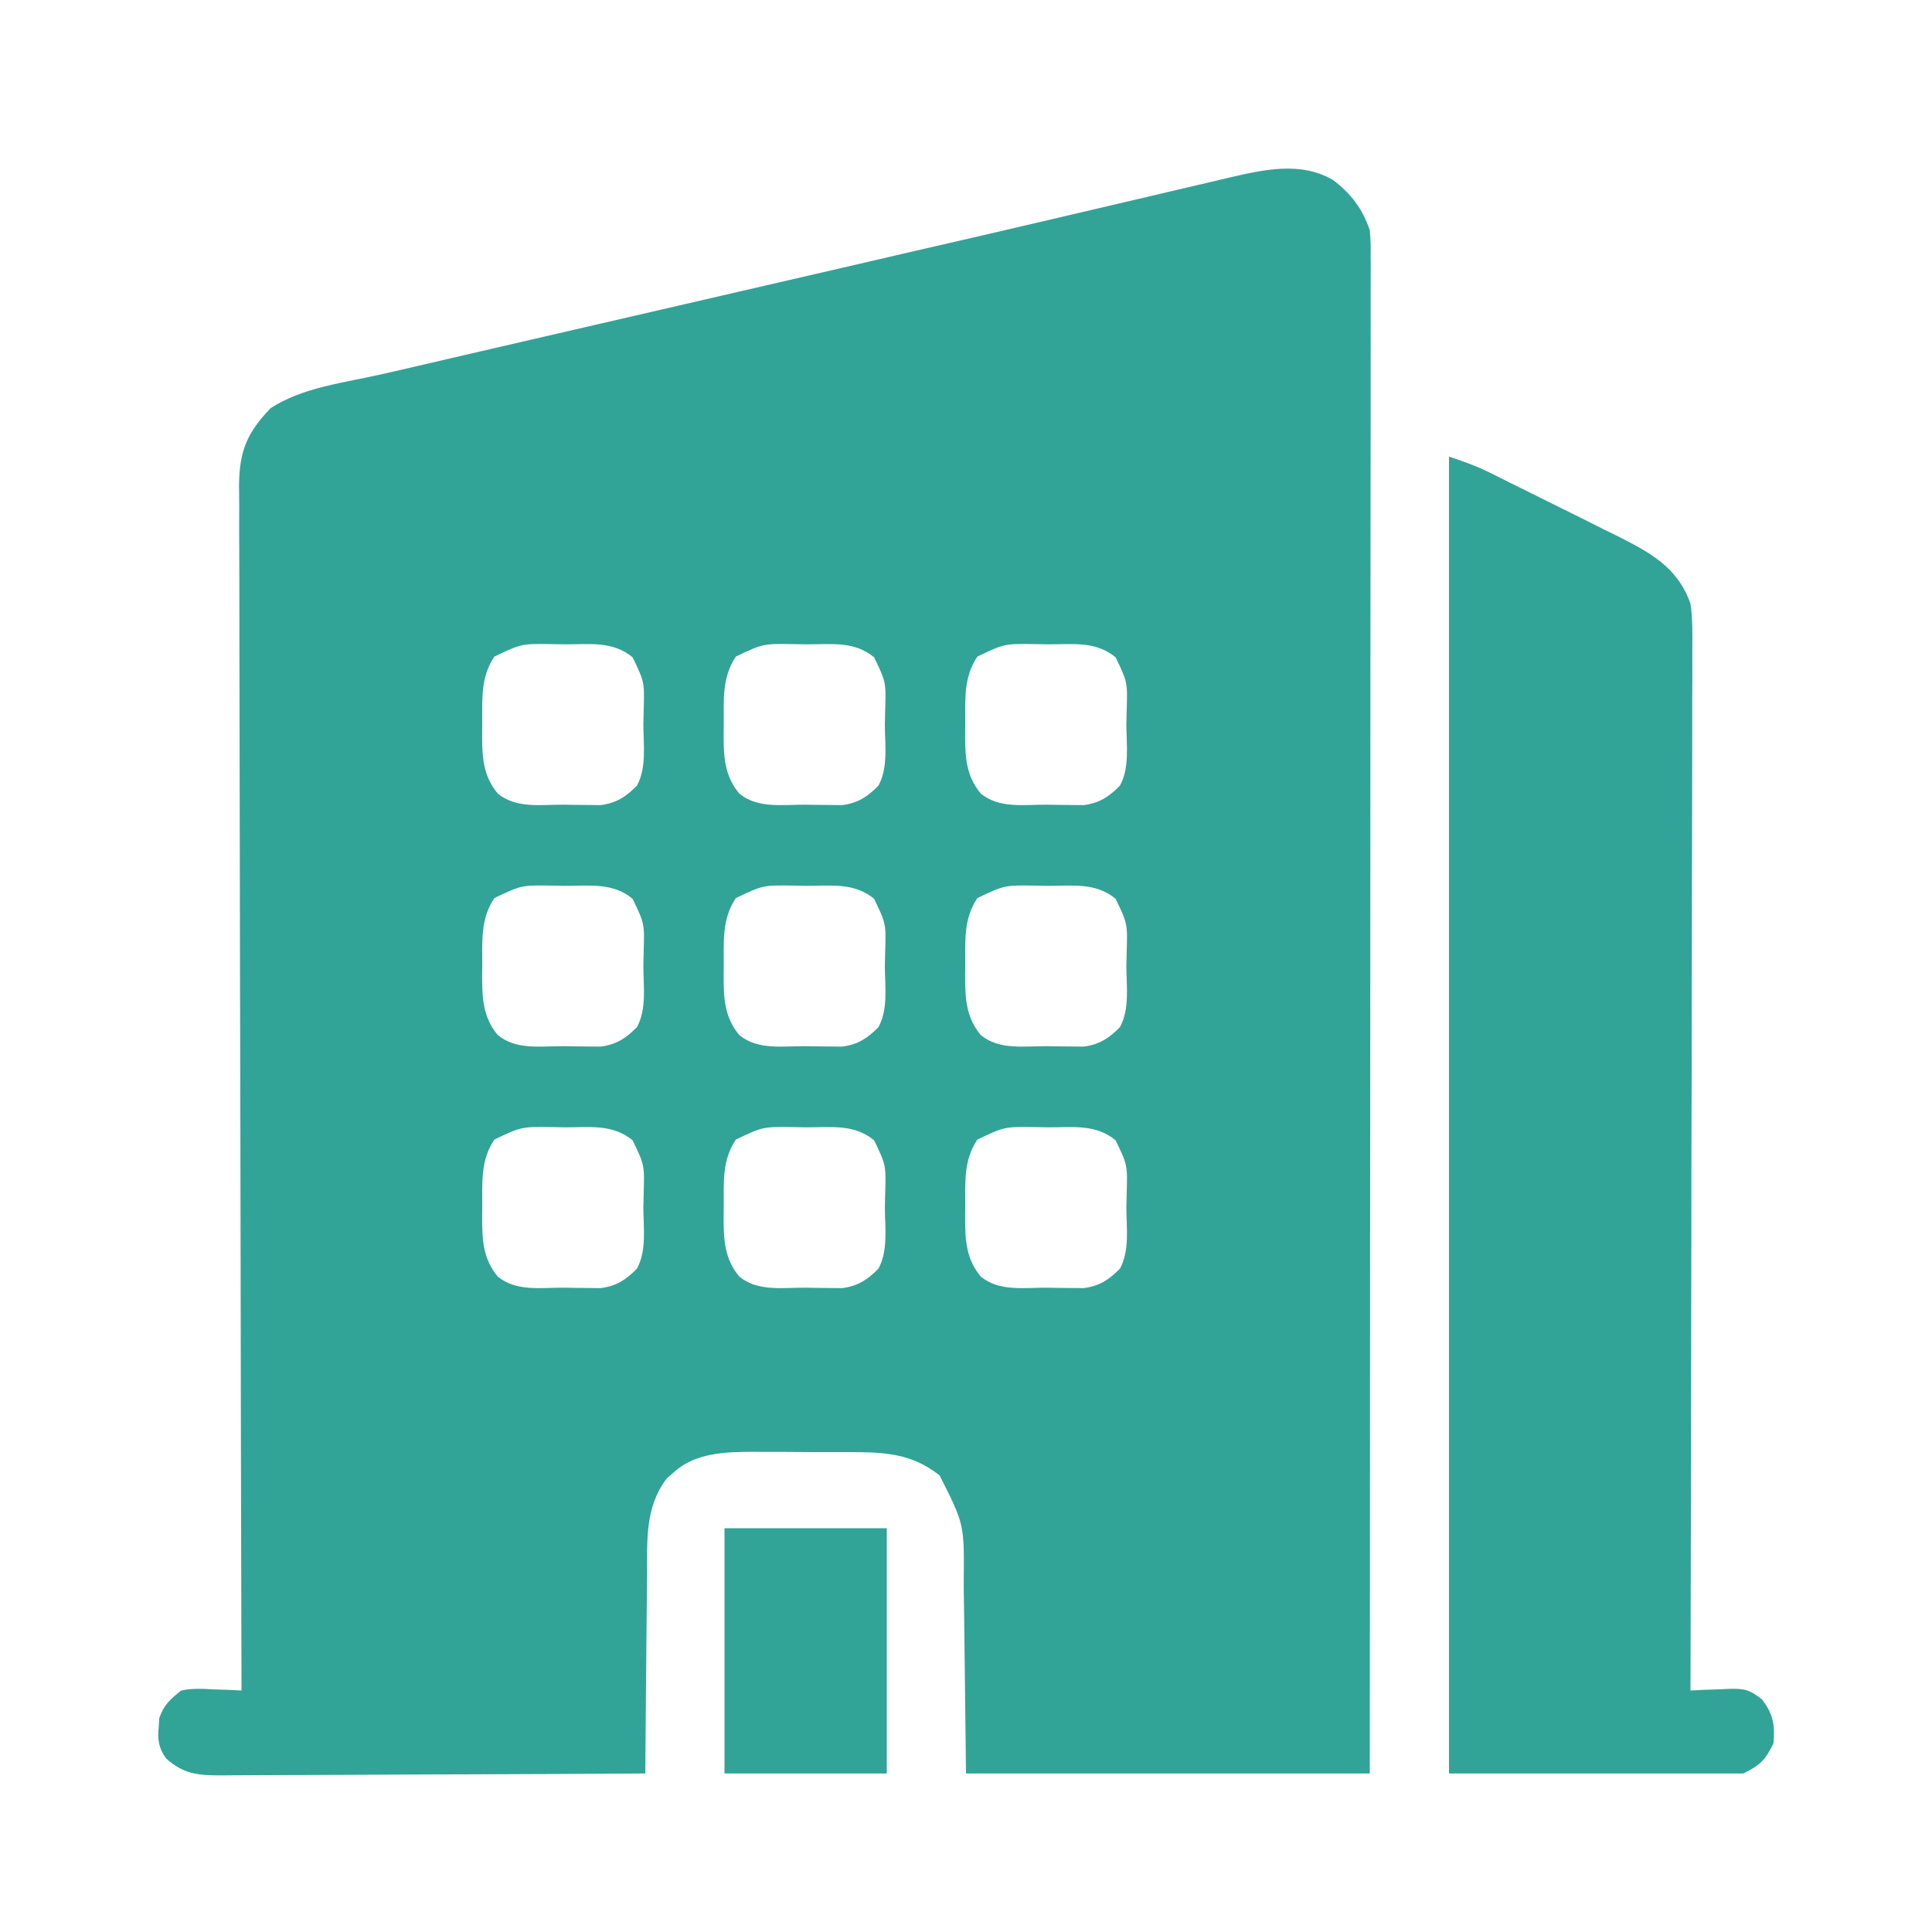 <svg width="18" height="18" viewBox="0 0 18 18" fill="none" xmlns="http://www.w3.org/2000/svg">
<path d="M12.418 1.676C12.585 1.801 12.696 1.947 12.762 2.145C12.771 2.259 12.771 2.259 12.77 2.391C12.771 2.415 12.771 2.44 12.771 2.465C12.771 2.547 12.771 2.629 12.77 2.712C12.77 2.771 12.77 2.831 12.77 2.89C12.771 3.054 12.77 3.217 12.77 3.381C12.77 3.557 12.77 3.733 12.77 3.91C12.77 4.215 12.77 4.521 12.769 4.826C12.769 5.268 12.768 5.71 12.768 6.151C12.768 6.868 12.768 7.585 12.767 8.301C12.766 8.997 12.766 9.694 12.766 10.39C12.766 10.433 12.766 10.476 12.766 10.52C12.765 10.735 12.765 10.95 12.765 11.165C12.765 12.951 12.763 14.738 12.762 16.523C11.52 16.523 10.279 16.523 9 16.523C8.987 15.418 8.987 15.418 8.983 15.071C8.982 14.979 8.981 14.888 8.979 14.797C8.979 14.761 8.979 14.761 8.979 14.726C8.984 14.201 8.984 14.201 8.754 13.746C8.493 13.54 8.244 13.53 7.922 13.529C7.889 13.529 7.857 13.529 7.823 13.529C7.755 13.529 7.686 13.529 7.617 13.529C7.513 13.529 7.409 13.528 7.305 13.527C7.238 13.527 7.171 13.527 7.104 13.527C7.073 13.527 7.043 13.527 7.011 13.526C6.756 13.527 6.477 13.536 6.28 13.715C6.258 13.734 6.236 13.753 6.213 13.773C6.006 14.042 6.03 14.36 6.029 14.683C6.028 14.736 6.028 14.79 6.027 14.843C6.025 14.982 6.024 15.121 6.023 15.26C6.022 15.403 6.021 15.545 6.019 15.687C6.016 15.966 6.014 16.245 6.012 16.523C5.461 16.527 4.91 16.529 4.359 16.531C4.103 16.532 3.847 16.532 3.591 16.534C3.368 16.535 3.145 16.536 2.922 16.537C2.804 16.537 2.686 16.537 2.568 16.538C2.436 16.539 2.304 16.54 2.172 16.54C2.133 16.54 2.094 16.541 2.054 16.541C1.839 16.54 1.71 16.528 1.547 16.383C1.476 16.282 1.467 16.207 1.479 16.086C1.481 16.06 1.483 16.034 1.484 16.007C1.526 15.884 1.587 15.831 1.688 15.75C1.786 15.729 1.88 15.733 1.98 15.739C2.006 15.74 2.032 15.741 2.059 15.742C2.123 15.743 2.186 15.747 2.25 15.75C2.25 15.726 2.25 15.701 2.25 15.676C2.246 14.232 2.243 12.788 2.241 11.344C2.241 11.171 2.241 10.997 2.24 10.824C2.24 10.789 2.24 10.755 2.24 10.719C2.239 10.16 2.238 9.601 2.236 9.042C2.235 8.469 2.234 7.895 2.233 7.322C2.233 6.968 2.232 6.614 2.231 6.26C2.23 6.017 2.23 5.775 2.23 5.532C2.23 5.392 2.23 5.252 2.229 5.112C2.228 4.984 2.228 4.856 2.229 4.727C2.229 4.659 2.228 4.591 2.227 4.523C2.23 4.202 2.301 4.033 2.52 3.804C2.817 3.608 3.215 3.565 3.558 3.486C3.615 3.473 3.672 3.46 3.73 3.447C3.885 3.411 4.04 3.375 4.195 3.339C4.36 3.301 4.525 3.263 4.691 3.224C4.971 3.16 5.251 3.095 5.531 3.03C5.812 2.965 6.094 2.9 6.375 2.835C6.427 2.823 6.427 2.823 6.479 2.811C6.616 2.779 6.753 2.747 6.89 2.716C7.266 2.629 7.641 2.542 8.016 2.456C8.151 2.425 8.285 2.394 8.42 2.362C8.453 2.355 8.486 2.347 8.52 2.339C8.945 2.242 9.369 2.143 9.793 2.044C10.006 1.994 10.22 1.944 10.433 1.894C10.602 1.855 10.771 1.815 10.939 1.775C11.042 1.751 11.145 1.727 11.248 1.703C11.317 1.687 11.386 1.671 11.455 1.654C11.776 1.58 12.118 1.502 12.418 1.676ZM4.606 6.117C4.475 6.312 4.494 6.521 4.493 6.748C4.493 6.779 4.493 6.81 4.492 6.842C4.492 7.05 4.499 7.227 4.638 7.394C4.811 7.535 5.04 7.496 5.252 7.497C5.291 7.498 5.331 7.499 5.373 7.499C5.411 7.5 5.45 7.5 5.49 7.5C5.542 7.5 5.542 7.5 5.596 7.501C5.743 7.482 5.831 7.424 5.934 7.32C6.026 7.152 5.995 6.941 5.994 6.754C5.996 6.688 5.996 6.688 5.997 6.619C6.005 6.355 6.005 6.355 5.894 6.124C5.707 5.97 5.494 6.004 5.262 6.003C5.223 6.002 5.183 6.002 5.142 6.001C4.858 5.997 4.858 5.997 4.606 6.117ZM6.856 6.117C6.725 6.312 6.744 6.521 6.743 6.748C6.743 6.779 6.743 6.81 6.742 6.842C6.742 7.05 6.749 7.227 6.888 7.394C7.061 7.535 7.29 7.496 7.502 7.497C7.541 7.498 7.581 7.499 7.623 7.499C7.661 7.5 7.7 7.5 7.74 7.5C7.792 7.5 7.792 7.5 7.846 7.501C7.993 7.482 8.081 7.424 8.184 7.32C8.276 7.152 8.245 6.941 8.244 6.754C8.246 6.688 8.246 6.688 8.247 6.619C8.255 6.355 8.255 6.355 8.144 6.124C7.957 5.97 7.744 6.004 7.512 6.003C7.473 6.002 7.433 6.002 7.392 6.001C7.108 5.997 7.108 5.997 6.856 6.117ZM9.106 6.117C8.975 6.312 8.994 6.521 8.993 6.748C8.993 6.779 8.993 6.81 8.992 6.842C8.992 7.05 8.999 7.227 9.138 7.394C9.311 7.535 9.54 7.496 9.752 7.497C9.791 7.498 9.831 7.499 9.873 7.499C9.911 7.5 9.95 7.5 9.99 7.5C10.043 7.5 10.043 7.5 10.096 7.501C10.243 7.482 10.331 7.424 10.434 7.32C10.526 7.152 10.495 6.941 10.494 6.754C10.496 6.688 10.496 6.688 10.497 6.619C10.505 6.355 10.505 6.355 10.394 6.124C10.207 5.97 9.994 6.004 9.762 6.003C9.723 6.002 9.683 6.002 9.642 6.001C9.358 5.997 9.358 5.997 9.106 6.117ZM4.606 8.367C4.475 8.562 4.494 8.771 4.493 8.998C4.493 9.029 4.493 9.06 4.492 9.092C4.492 9.3 4.499 9.477 4.638 9.644C4.811 9.785 5.04 9.746 5.252 9.747C5.291 9.748 5.331 9.749 5.373 9.749C5.411 9.749 5.45 9.75 5.49 9.75C5.542 9.75 5.542 9.75 5.596 9.751C5.743 9.732 5.831 9.674 5.934 9.57C6.026 9.402 5.995 9.191 5.994 9.004C5.996 8.938 5.996 8.938 5.997 8.869C6.005 8.605 6.005 8.605 5.894 8.374C5.707 8.22 5.494 8.254 5.262 8.253C5.223 8.252 5.183 8.252 5.142 8.251C4.858 8.247 4.858 8.247 4.606 8.367ZM6.856 8.367C6.725 8.562 6.744 8.771 6.743 8.998C6.743 9.029 6.743 9.06 6.742 9.092C6.742 9.3 6.749 9.477 6.888 9.644C7.061 9.785 7.29 9.746 7.502 9.747C7.541 9.748 7.581 9.749 7.623 9.749C7.661 9.749 7.7 9.75 7.74 9.75C7.792 9.75 7.792 9.75 7.846 9.751C7.993 9.732 8.081 9.674 8.184 9.57C8.276 9.402 8.245 9.191 8.244 9.004C8.246 8.938 8.246 8.938 8.247 8.869C8.255 8.605 8.255 8.605 8.144 8.374C7.957 8.22 7.744 8.254 7.512 8.253C7.473 8.252 7.433 8.252 7.392 8.251C7.108 8.247 7.108 8.247 6.856 8.367ZM9.106 8.367C8.975 8.562 8.994 8.771 8.993 8.998C8.993 9.029 8.993 9.06 8.992 9.092C8.992 9.3 8.999 9.477 9.138 9.644C9.311 9.785 9.54 9.746 9.752 9.747C9.791 9.748 9.831 9.749 9.873 9.749C9.911 9.749 9.95 9.75 9.99 9.75C10.043 9.75 10.043 9.75 10.096 9.751C10.243 9.732 10.331 9.674 10.434 9.57C10.526 9.402 10.495 9.191 10.494 9.004C10.496 8.938 10.496 8.938 10.497 8.869C10.505 8.605 10.505 8.605 10.394 8.374C10.207 8.22 9.994 8.254 9.762 8.253C9.723 8.252 9.683 8.252 9.642 8.251C9.358 8.247 9.358 8.247 9.106 8.367ZM4.606 10.617C4.475 10.812 4.494 11.021 4.493 11.248C4.493 11.279 4.493 11.31 4.492 11.342C4.492 11.55 4.499 11.727 4.638 11.894C4.811 12.035 5.04 11.996 5.252 11.997C5.291 11.998 5.331 11.999 5.373 11.999C5.411 11.999 5.45 12 5.49 12C5.542 12 5.542 12 5.596 12.001C5.743 11.982 5.831 11.924 5.934 11.82C6.026 11.652 5.995 11.441 5.994 11.254C5.996 11.188 5.996 11.188 5.997 11.12C6.005 10.855 6.005 10.855 5.894 10.624C5.707 10.47 5.494 10.504 5.262 10.503C5.223 10.502 5.183 10.502 5.142 10.501C4.858 10.497 4.858 10.497 4.606 10.617ZM6.856 10.617C6.725 10.812 6.744 11.021 6.743 11.248C6.743 11.279 6.743 11.31 6.742 11.342C6.742 11.55 6.749 11.727 6.888 11.894C7.061 12.035 7.29 11.996 7.502 11.997C7.541 11.998 7.581 11.999 7.623 11.999C7.661 11.999 7.7 12 7.74 12C7.792 12 7.792 12 7.846 12.001C7.993 11.982 8.081 11.924 8.184 11.82C8.276 11.652 8.245 11.441 8.244 11.254C8.246 11.188 8.246 11.188 8.247 11.12C8.255 10.855 8.255 10.855 8.144 10.624C7.957 10.47 7.744 10.504 7.512 10.503C7.473 10.502 7.433 10.502 7.392 10.501C7.108 10.497 7.108 10.497 6.856 10.617ZM9.106 10.617C8.975 10.812 8.994 11.021 8.993 11.248C8.993 11.279 8.993 11.31 8.992 11.342C8.992 11.55 8.999 11.727 9.138 11.894C9.311 12.035 9.54 11.996 9.752 11.997C9.791 11.998 9.831 11.999 9.873 11.999C9.911 11.999 9.95 12 9.99 12C10.043 12 10.043 12 10.096 12.001C10.243 11.982 10.331 11.924 10.434 11.82C10.526 11.652 10.495 11.441 10.494 11.254C10.496 11.188 10.496 11.188 10.497 11.12C10.505 10.855 10.505 10.855 10.394 10.624C10.207 10.47 9.994 10.504 9.762 10.503C9.723 10.502 9.683 10.502 9.642 10.501C9.358 10.497 9.358 10.497 9.106 10.617Z" fill="#32A397"/>
<path d="M13.5 4.254C13.637 4.3 13.752 4.34 13.879 4.403C13.91 4.419 13.942 4.434 13.974 4.45C14.024 4.475 14.024 4.475 14.075 4.501C14.11 4.518 14.145 4.535 14.181 4.553C14.255 4.59 14.329 4.627 14.402 4.663C14.514 4.719 14.627 4.775 14.739 4.83C14.811 4.866 14.883 4.902 14.954 4.938C15.004 4.962 15.004 4.962 15.055 4.987C15.367 5.145 15.628 5.278 15.75 5.625C15.77 5.765 15.768 5.902 15.767 6.043C15.767 6.085 15.767 6.126 15.767 6.169C15.768 6.284 15.767 6.399 15.766 6.514C15.766 6.638 15.766 6.762 15.766 6.886C15.766 7.1 15.766 7.315 15.765 7.53C15.764 7.84 15.763 8.151 15.763 8.461C15.763 8.965 15.762 9.468 15.761 9.972C15.759 10.461 15.758 10.95 15.758 11.44C15.758 11.485 15.758 11.485 15.758 11.531C15.757 11.682 15.757 11.834 15.757 11.985C15.756 13.24 15.753 14.495 15.75 15.75C15.789 15.748 15.827 15.746 15.867 15.744C15.918 15.742 15.969 15.741 16.02 15.739C16.046 15.738 16.071 15.736 16.097 15.735C16.245 15.731 16.296 15.737 16.417 15.834C16.52 15.967 16.539 16.076 16.523 16.242C16.446 16.4 16.401 16.444 16.242 16.523C15.337 16.523 14.432 16.523 13.5 16.523C13.5 12.475 13.5 8.426 13.5 4.254Z" fill="#32A397"/>
<path d="M6.75 14.238C7.249 14.238 7.748 14.238 8.262 14.238C8.262 14.992 8.262 15.746 8.262 16.523C7.763 16.523 7.264 16.523 6.75 16.523C6.75 15.769 6.75 15.015 6.75 14.238Z" fill="#32A397"/>
</svg>
